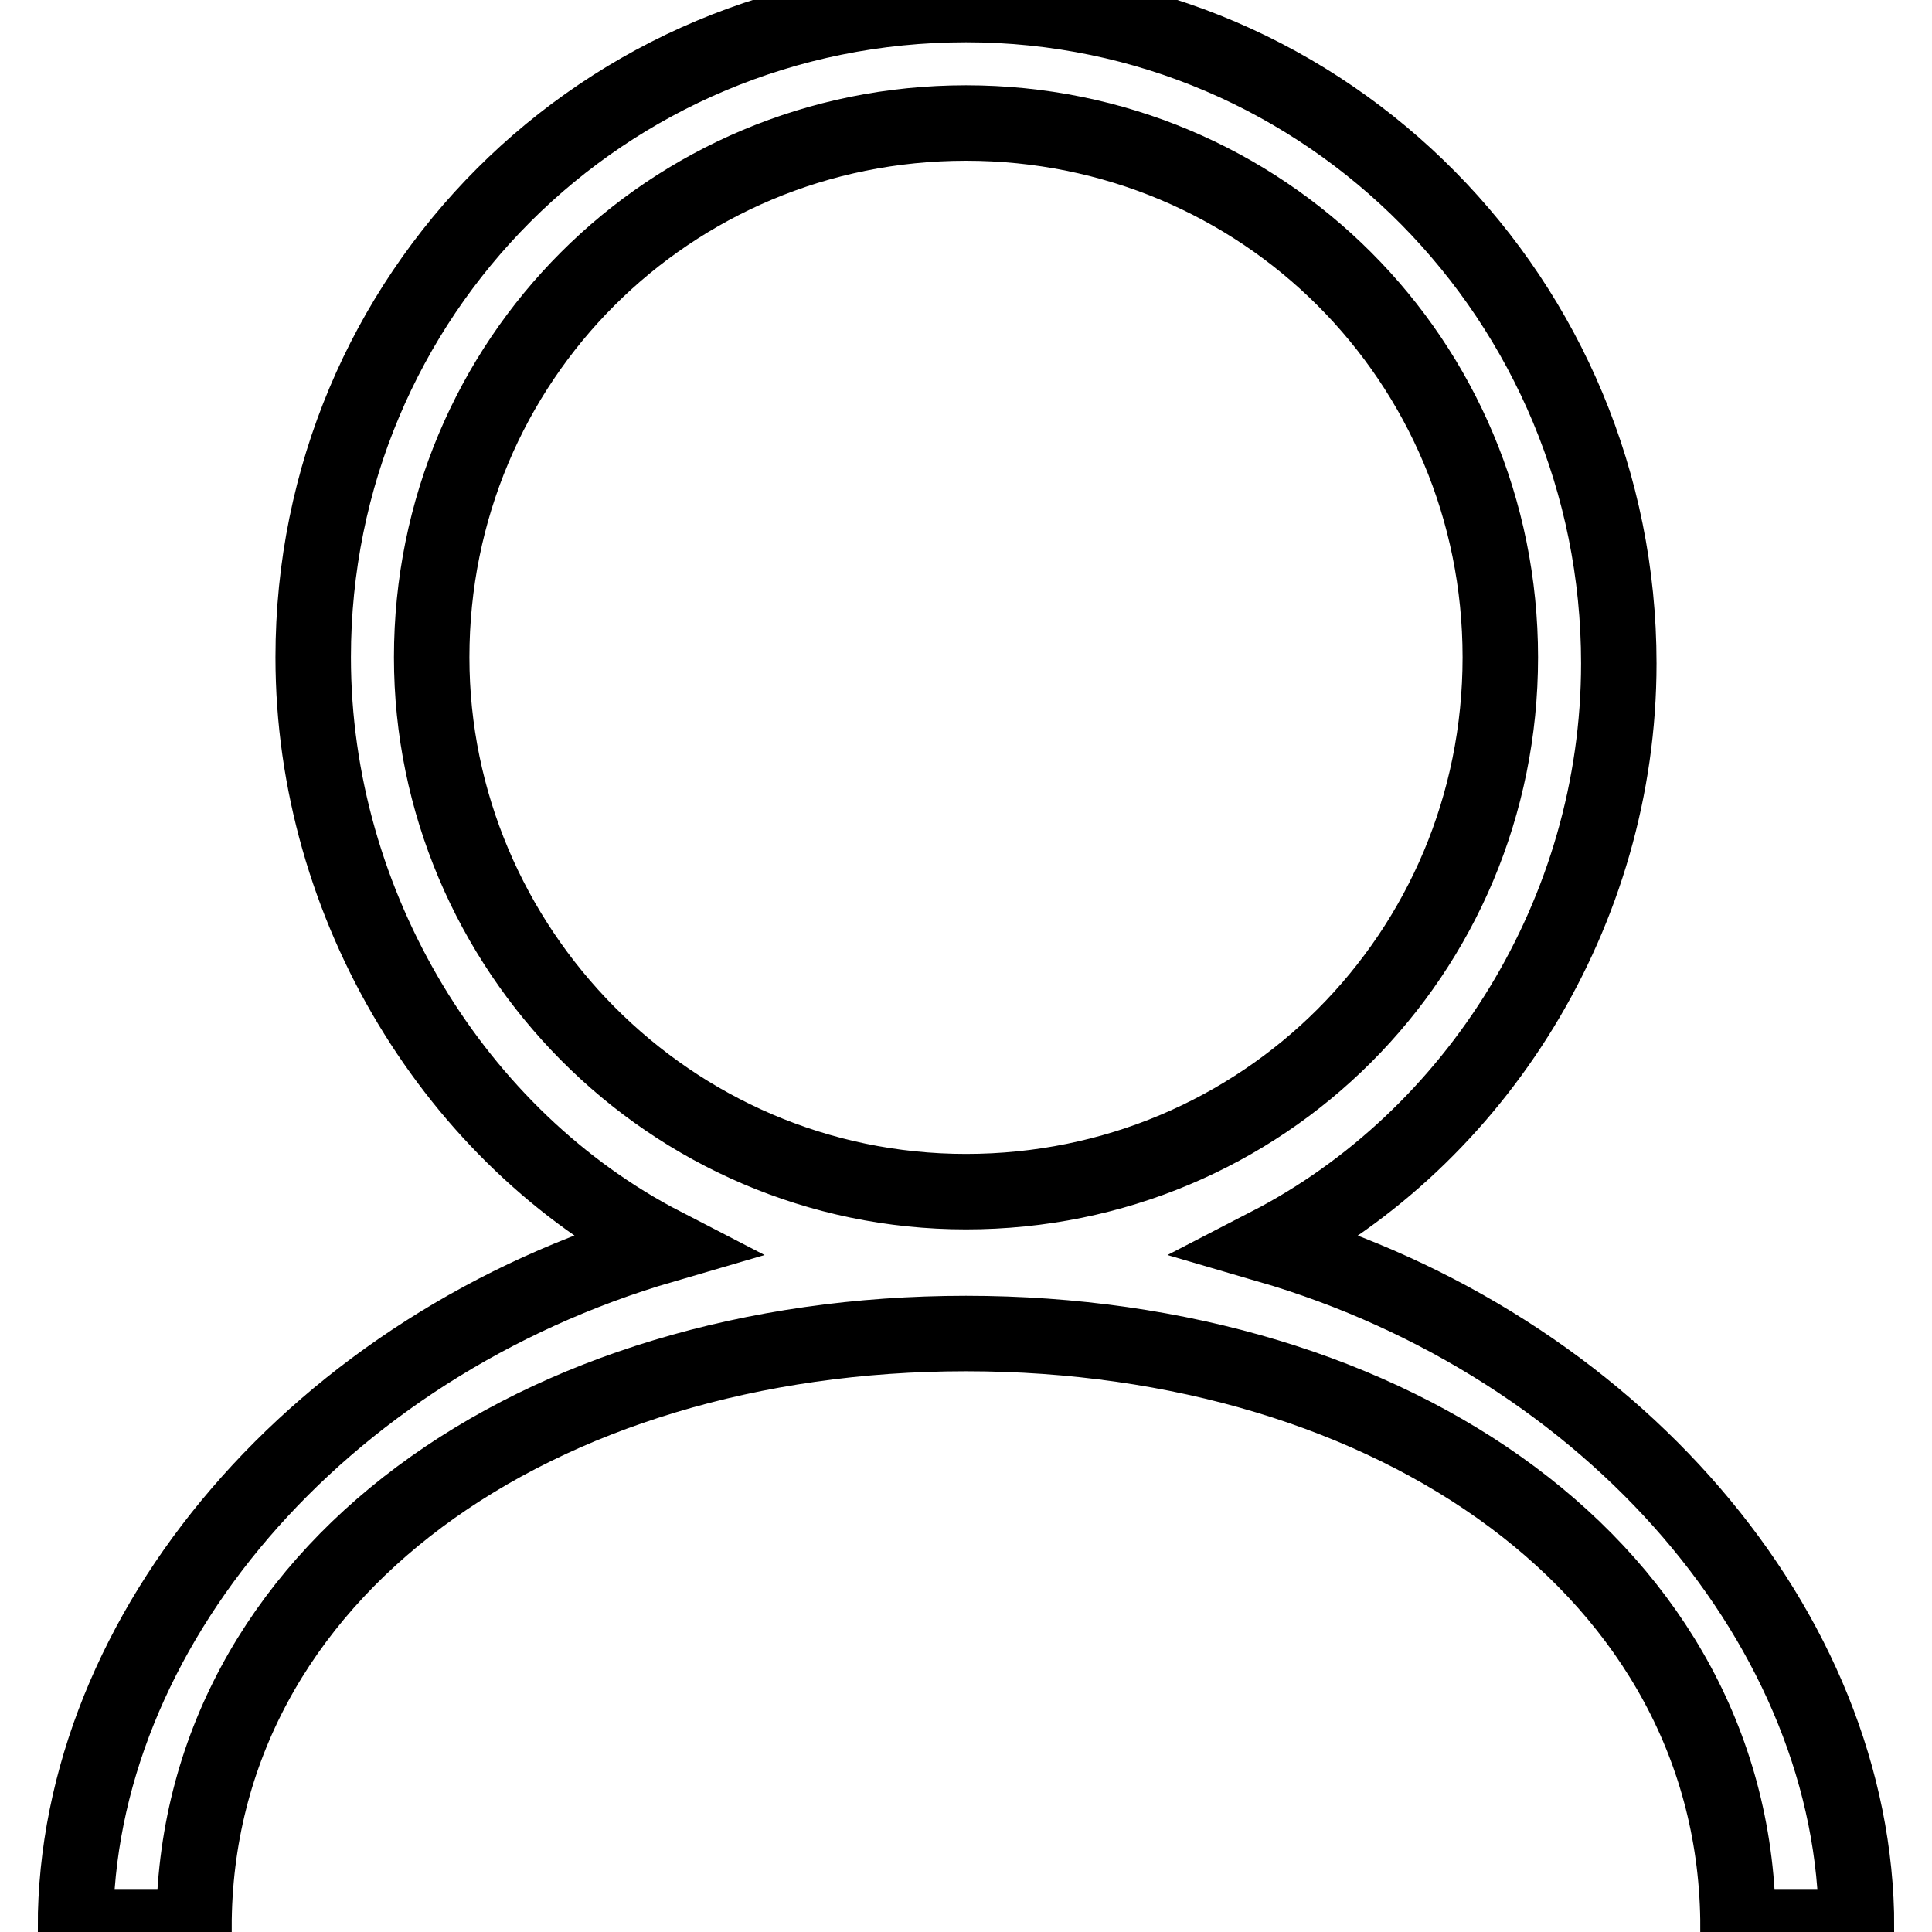 <?xml version="1.0" encoding="utf-8"?>
<!-- Svg Vector Icons : http://www.onlinewebfonts.com/icon -->
<!DOCTYPE svg PUBLIC "-//W3C//DTD SVG 1.1//EN" "http://www.w3.org/Graphics/SVG/1.1/DTD/svg11.dtd">
<svg version="1.1" xmlns="http://www.w3.org/2000/svg" xmlns:xlink="http://www.w3.org/1999/xlink" x="0px" y="0px" viewBox="0 0 256 256" enable-background="new 0 0 256 256" xml:space="preserve">
<g> <path stroke-width="10" fill-opacity="0" stroke="#000000"  d="M168.1,165c27.5-14.2,46.4-44.1,46.4-77.1c0-48-38.5-87.3-86.5-87.3c-48,0-86.5,38.5-86.5,86.5 c0,33,18.9,63.7,46.4,77.9C42.3,178.3,10,216.1,10,255.4h15.7c0-47.2,45.6-78.7,102.3-78.7c56.6,0,102.3,31.5,102.3,78.7H246 C246,216.1,213.7,178.3,168.1,165L168.1,165z M57.2,87.1c0-39.3,31.5-70.8,70.8-70.8s70.8,31.5,70.8,70.8 c0,39.3-31.5,70.8-70.8,70.8S57.2,125.6,57.2,87.1z"/></g>
</svg>